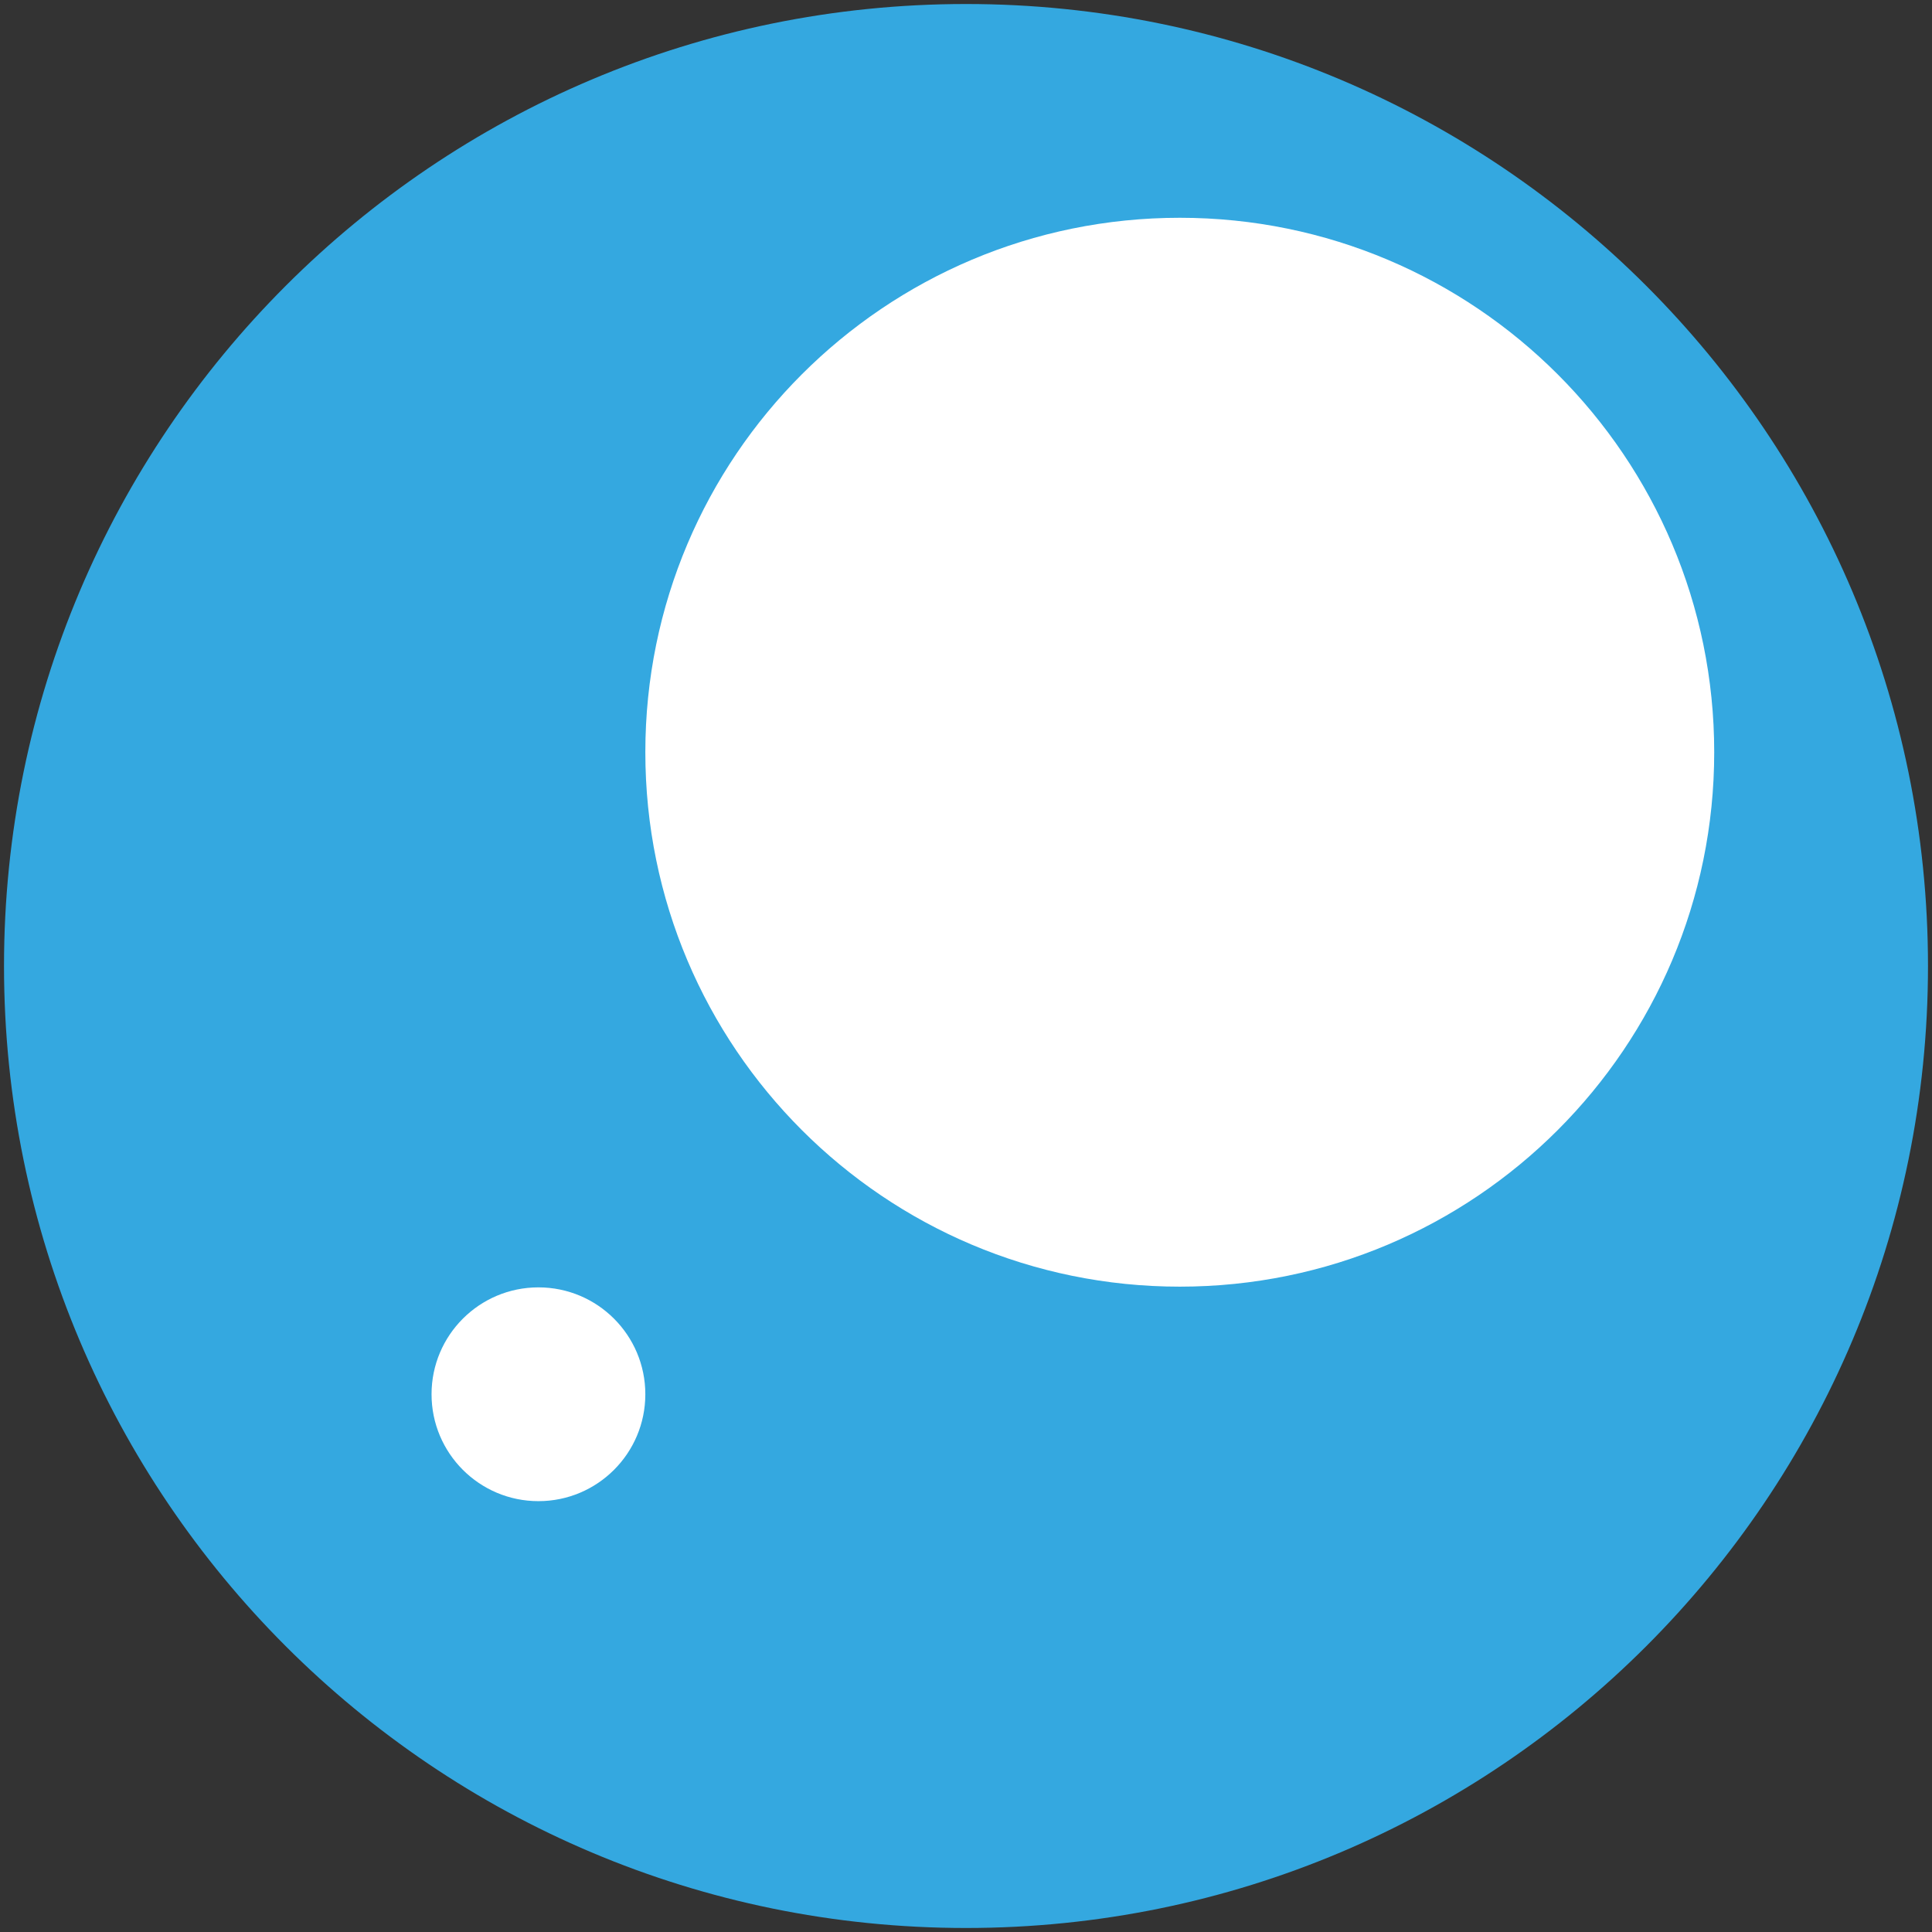 <?xml version="1.0" encoding="UTF-8"?> <svg xmlns="http://www.w3.org/2000/svg" width="241" height="241" viewBox="0 0 241 241" fill="none"><rect x="0" y="0" width="241" height="241" fill="#333333" stroke="none"/><g clip-path="url(#clip0_1705_7167)"><path d="M120.5 240.5C186.774 240.5 240.5 186.774 240.5 120.5C240.5 54.226 186.774 0.5 120.5 0.5C54.226 0.5 0.5 54.226 0.5 120.5C0.5 186.774 54.226 240.5 120.5 240.5Z" fill="#34A8E0"></path><path d="M147.167 160.499C183.986 160.499 213.833 130.652 213.833 93.833C213.833 57.014 183.986 27.166 147.167 27.166C110.348 27.166 80.5 57.014 80.5 93.833C80.5 130.652 110.348 160.499 147.167 160.499Z" fill="white"></path><path d="M67.165 187.255C74.529 187.255 80.499 181.285 80.499 173.921C80.499 166.557 74.529 160.588 67.165 160.588C59.802 160.588 53.832 166.557 53.832 173.921C53.832 181.285 59.802 187.255 67.165 187.255Z" fill="white"></path></g><defs><clipPath id="clip0_1705_7167"><rect width="240" height="240" fill="white" transform="translate(0.5 0.5)"></rect></clipPath></defs></svg> 